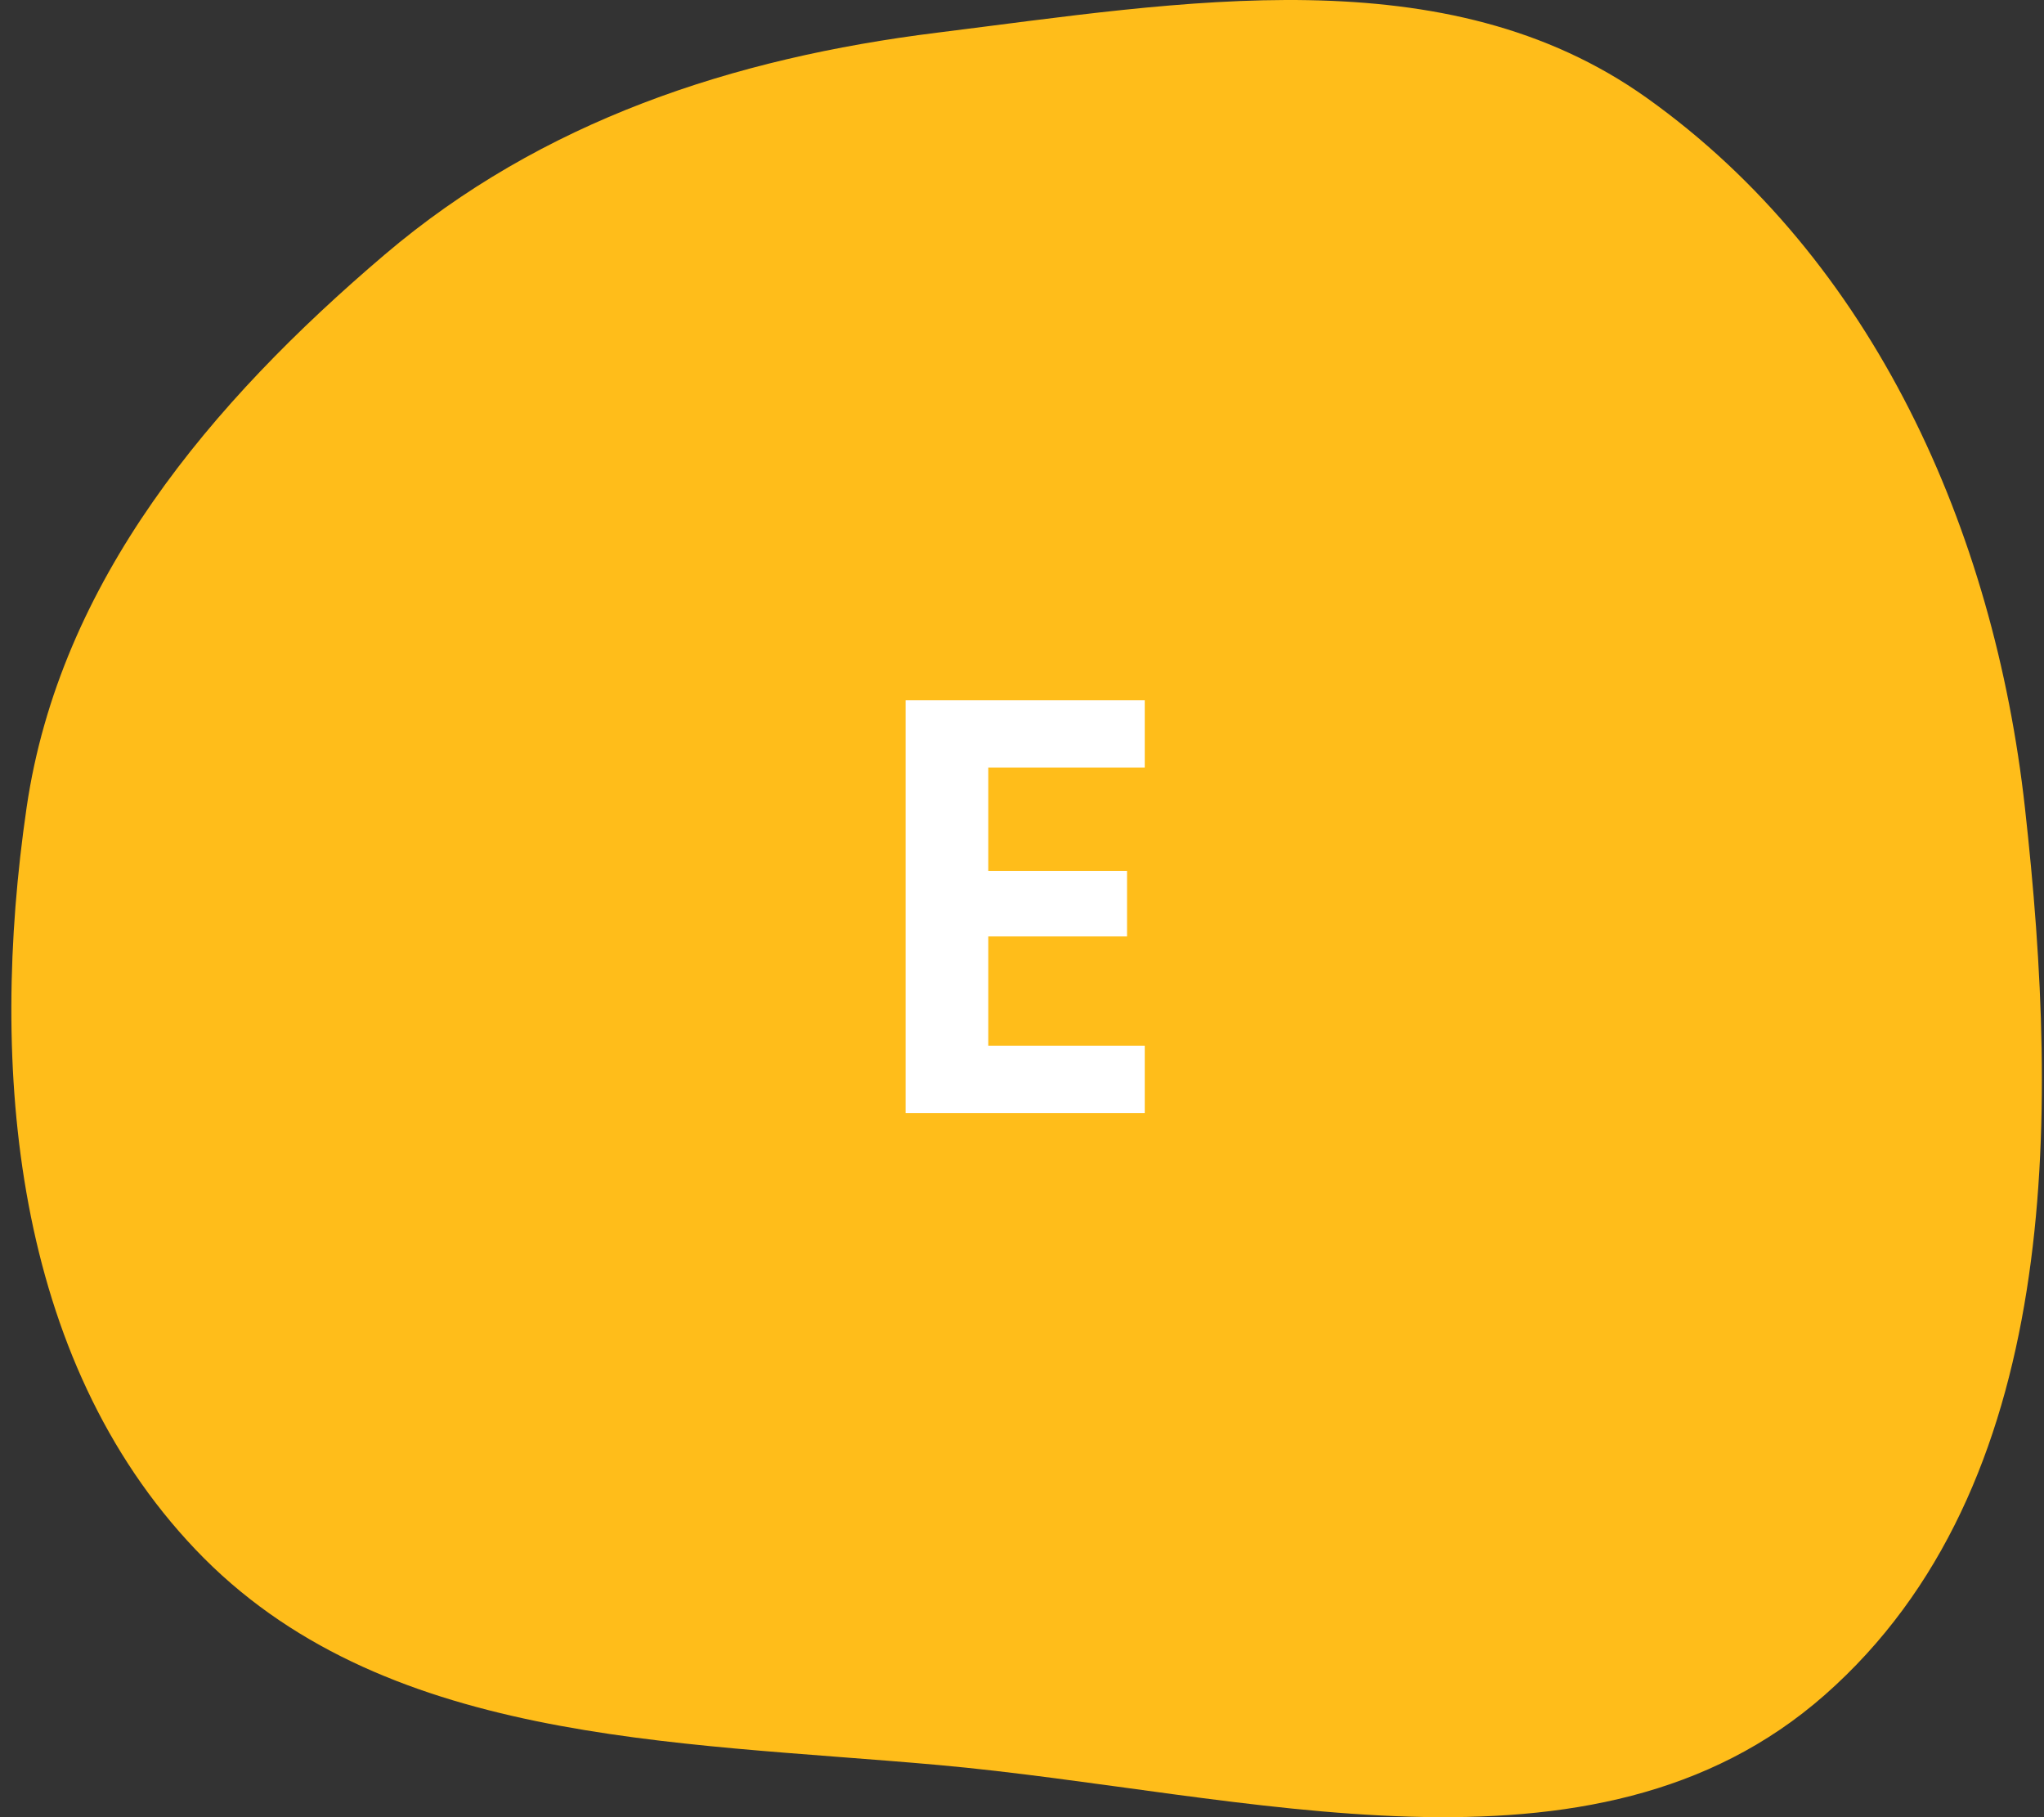 <?xml version="1.0" encoding="UTF-8"?> <svg xmlns="http://www.w3.org/2000/svg" width="90" height="80" viewBox="0 0 90 80" fill="none"><rect x="0" y="0" width="90" height="80" fill="#333333" stroke="none"/><path fill-rule="evenodd" clip-rule="evenodd" d="M41.276 1.437C52.063 0.098 63.659 -1.994 72.512 4.312C82.501 11.429 87.801 23.358 89.159 35.548C90.697 49.342 90.765 65.449 80.347 74.619C70.153 83.593 54.803 78.907 41.276 77.699C29.535 76.651 16.733 76.756 8.608 68.216C0.605 59.805 -0.507 47.036 1.172 35.548C2.625 25.605 9.284 17.72 16.938 11.21C23.861 5.322 32.257 2.557 41.276 1.437Z" fill="#FFBD1A"></path><path d="M43.515 33.79V38.34H49.625V41.226H43.515V46.036H50.405V49H39.875V30.826H50.405V33.79H43.515Z" fill="white"></path></svg> 